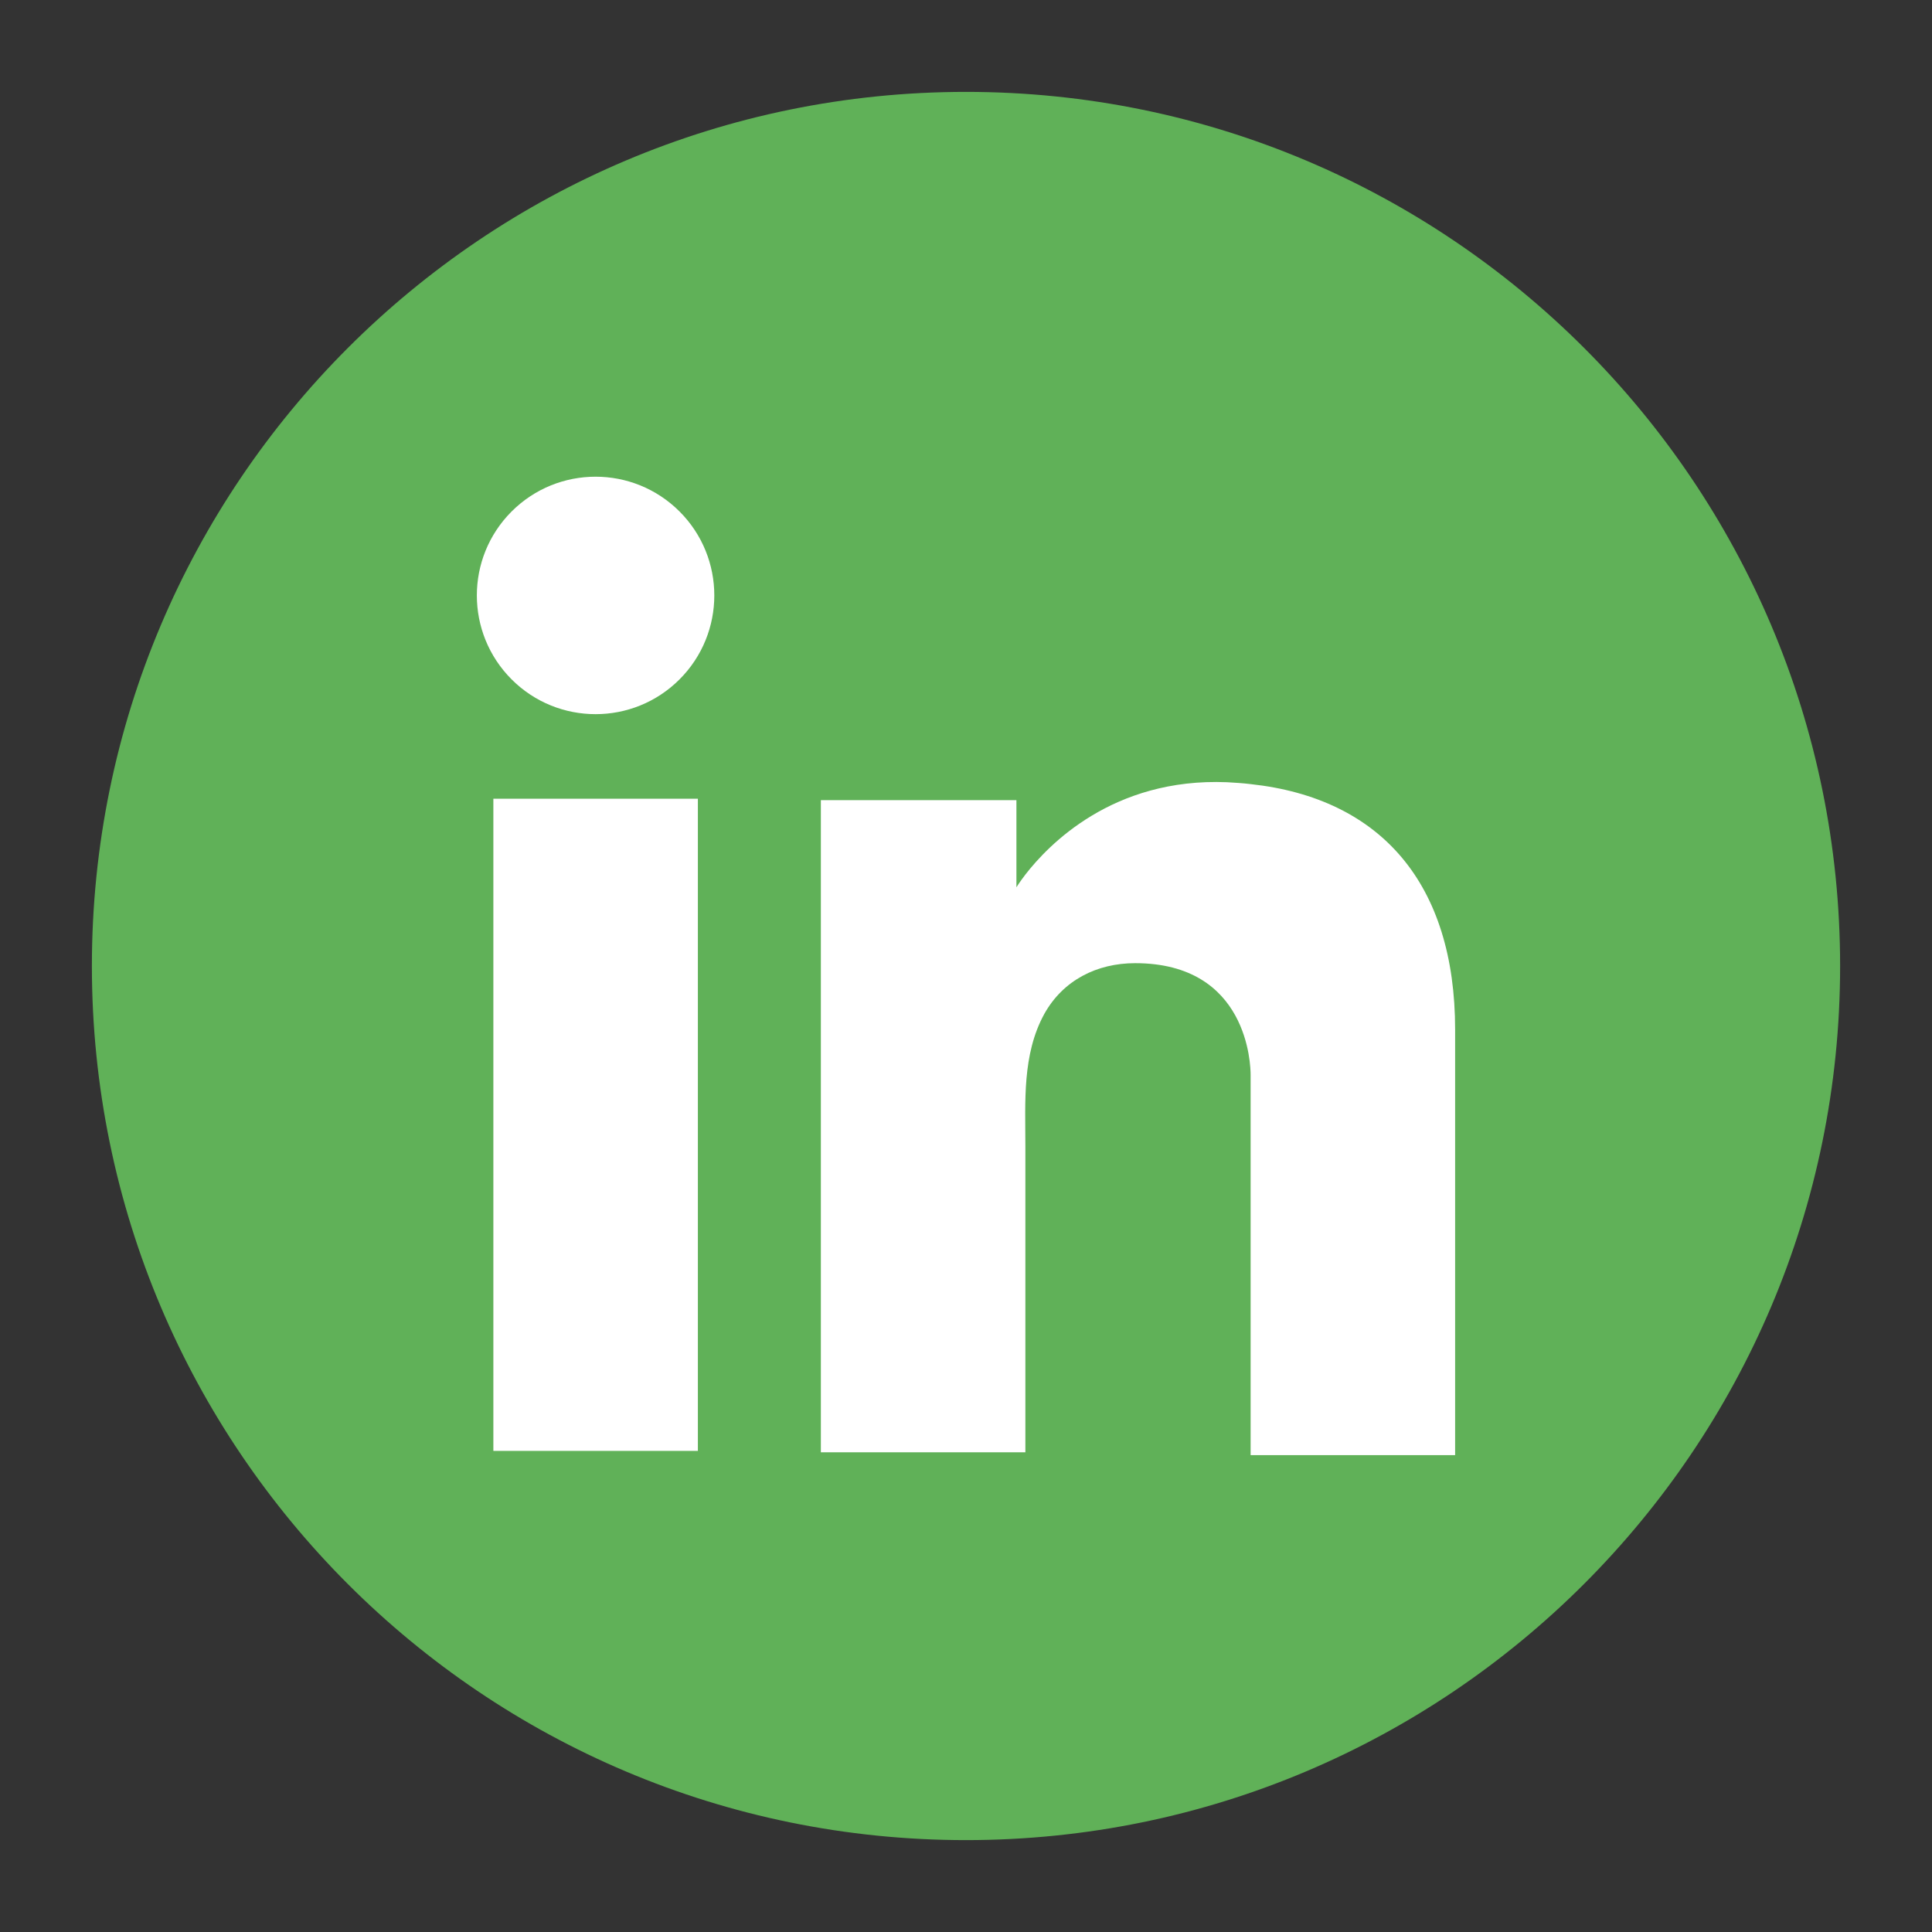<?xml version="1.0" encoding="utf-8"?>
<!-- Generator: Adobe Illustrator 26.3.1, SVG Export Plug-In . SVG Version: 6.00 Build 0)  -->
<svg version="1.1" id="Livello_1" xmlns="http://www.w3.org/2000/svg" xmlns:xlink="http://www.w3.org/1999/xlink" x="0px" y="0px"
	 viewBox="0 0 410 410" style="enable-background:new 0 0 410 410;" xml:space="preserve">
<rect x="0" y="0" width="410" height="410" fill="#333333" stroke="none"/>
<style type="text/css">
	.st0{fill:#60B158;}
	.st1{fill:#FFFFFF;}
</style>
<g>
	<path class="st0" d="M205,390.5L205,390.5c-102.4,0-185.5-83-185.5-185.5v0c0-102.4,83-185.5,185.5-185.5h0
		c102.4,0,185.5,83,185.5,185.5v0C390.5,307.4,307.4,390.5,205,390.5z"/>
	<g>
		<rect x="104.7" y="169.5" class="st1" width="43.4" height="138.4"/>
		<path class="st1" d="M265.4,166.4c-1.6-0.2-3.3-0.3-5-0.4c-24.3-1-38,13.4-42.8,19.6c-1.3,1.7-1.9,2.7-1.9,2.7v-18.5h-41.5v138.4
			h41.5h1.9c0-14.1,0-28.1,0-42.2c0-7.6,0-15.2,0-22.8c0-9.4-0.7-19.4,4-28c4-7.2,11.2-10.8,19.3-10.8c24,0,24.5,21.7,24.5,23.7
			c0,0.1,0,0.2,0,0.2v80.5h43.4v-90.3C308.8,187.6,293.1,169.4,265.4,166.4z"/>
		
			<ellipse transform="matrix(0.707 -0.707 0.707 0.707 -52.34 126.359)" class="st1" cx="126.4" cy="126.4" rx="25.2" ry="25.2"/>
	</g>
</g>
</svg>
